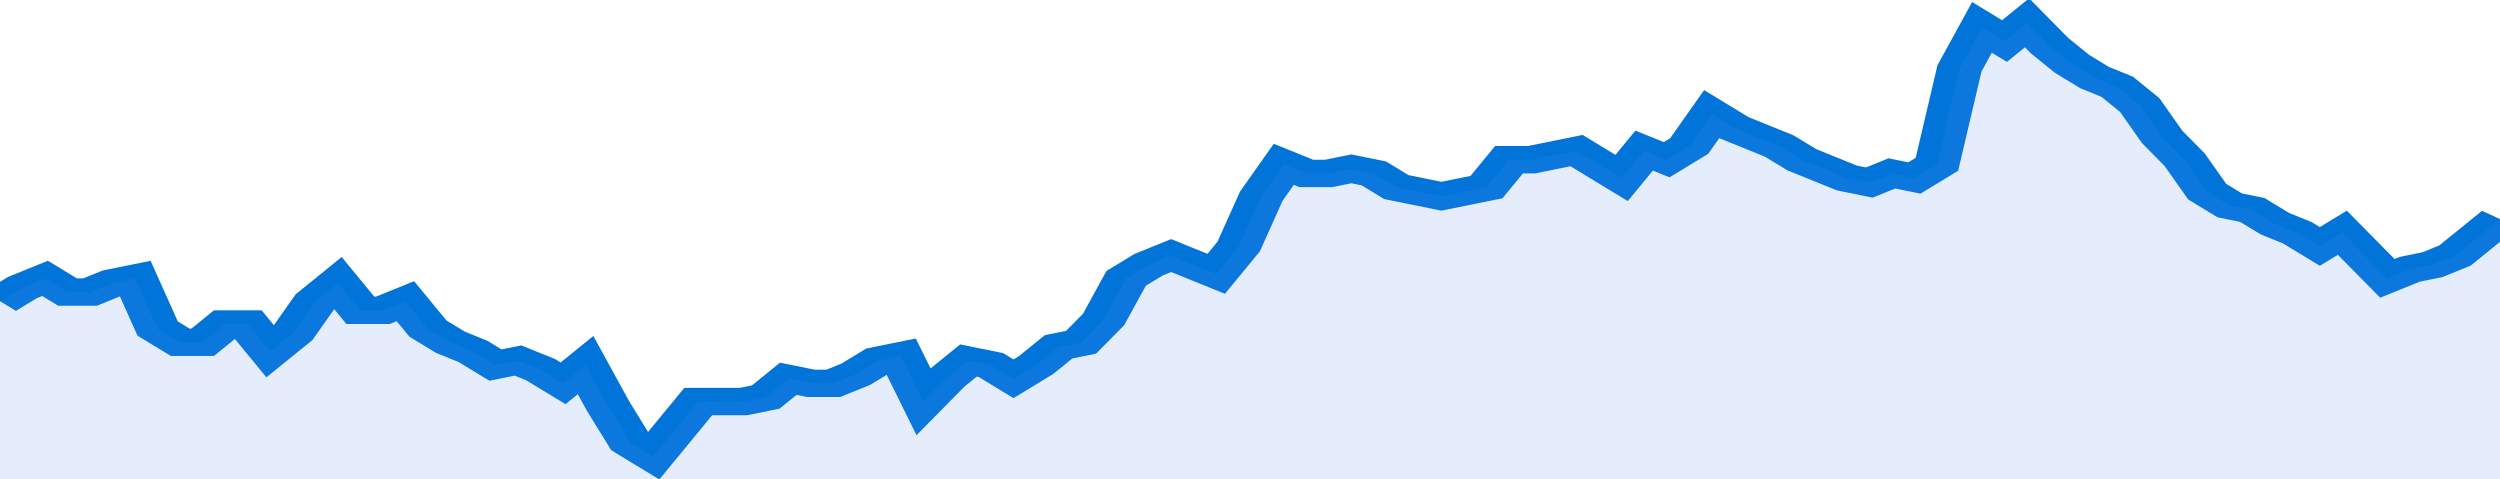 <svg xmlns="http://www.w3.org/2000/svg" viewBox="0 0 333 105" width="120" height="23" preserveAspectRatio="none">
				 <polyline fill="none" stroke="#0074d9" stroke-width="6" points="0, 66 3, 63 6, 61 9, 64 12, 64 15, 62 18, 61 21, 72 24, 75 27, 75 30, 71 33, 71 36, 77 39, 73 42, 66 45, 62 48, 68 51, 68 54, 66 57, 72 60, 75 63, 77 66, 80 69, 79 72, 81 75, 84 78, 80 81, 89 84, 97 87, 100 90, 94 93, 88 96, 88 99, 88 102, 87 105, 83 108, 84 111, 84 114, 82 117, 79 120, 78 123, 88 126, 83 129, 79 132, 80 135, 83 138, 80 141, 76 144, 75 147, 70 150, 61 153, 58 156, 56 159, 58 162, 60 165, 54 168, 43 171, 36 174, 38 177, 38 180, 37 183, 38 186, 41 189, 42 192, 43 195, 42 198, 41 201, 35 204, 35 207, 34 210, 33 213, 36 216, 39 219, 33 222, 35 225, 32 228, 25 231, 28 234, 30 237, 32 240, 35 243, 37 246, 39 249, 40 252, 38 255, 39 258, 36 261, 15 264, 6 267, 9 270, 5 273, 10 276, 14 279, 17 282, 19 285, 23 288, 30 291, 35 294, 42 297, 45 300, 46 303, 49 306, 51 309, 54 312, 51 315, 56 318, 61 321, 59 324, 58 327, 56 330, 52 333, 48 333, 48 "> </polyline>
				 <polygon fill="#5085ec" opacity="0.15" points="0, 105 0, 66 3, 63 6, 61 9, 64 12, 64 15, 62 18, 61 21, 72 24, 75 27, 75 30, 71 33, 71 36, 77 39, 73 42, 66 45, 62 48, 68 51, 68 54, 66 57, 72 60, 75 63, 77 66, 80 69, 79 72, 81 75, 84 78, 80 81, 89 84, 97 87, 100 90, 94 93, 88 96, 88 99, 88 102, 87 105, 83 108, 84 111, 84 114, 82 117, 79 120, 78 123, 88 126, 83 129, 79 132, 80 135, 83 138, 80 141, 76 144, 75 147, 70 150, 61 153, 58 156, 56 159, 58 162, 60 165, 54 168, 43 171, 36 174, 38 177, 38 180, 37 183, 38 186, 41 189, 42 192, 43 195, 42 198, 41 201, 35 204, 35 207, 34 210, 33 213, 36 216, 39 219, 33 222, 35 225, 32 228, 25 231, 28 234, 30 237, 32 240, 35 243, 37 246, 39 249, 40 252, 38 255, 39 258, 36 261, 15 264, 6 267, 9 270, 5 273, 10 276, 14 279, 17 282, 19 285, 23 288, 30 291, 35 294, 42 297, 45 300, 46 303, 49 306, 51 309, 54 312, 51 315, 56 318, 61 321, 59 324, 58 327, 56 330, 52 333, 48 333, 105 "></polygon>
			</svg>